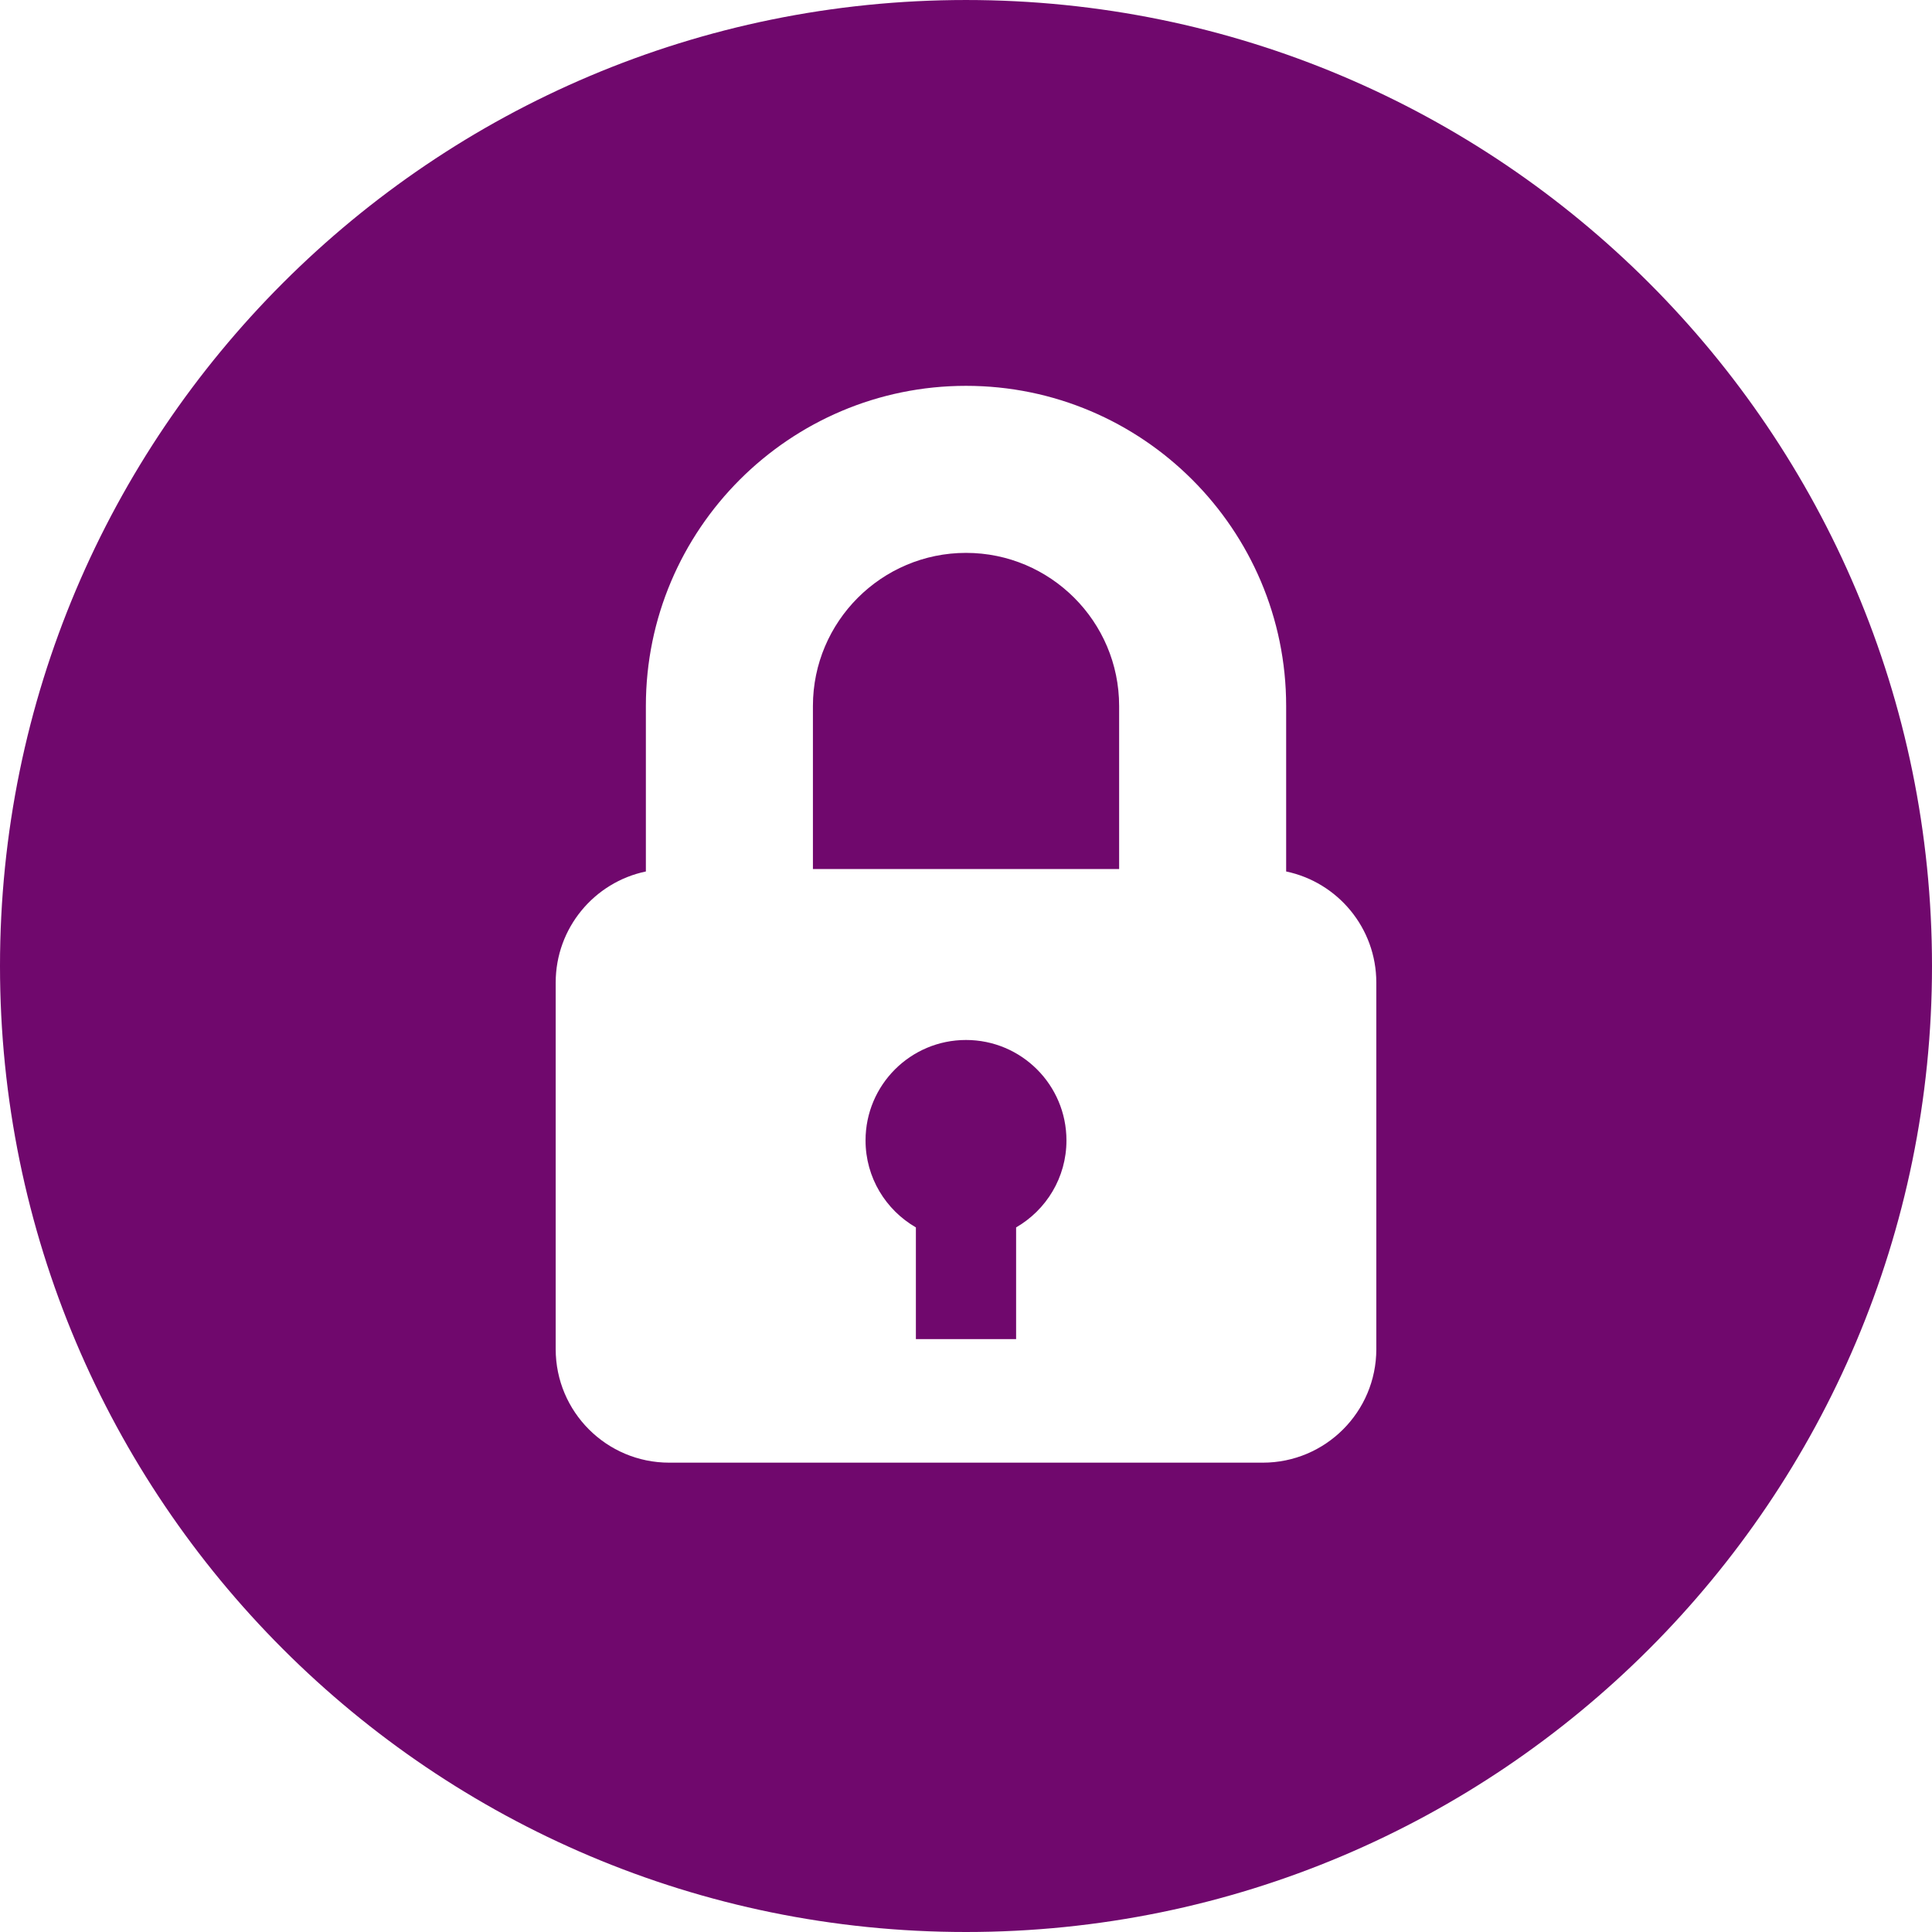 <?xml version="1.0"?>
<svg xmlns="http://www.w3.org/2000/svg" xmlns:xlink="http://www.w3.org/1999/xlink" version="1.1" id="Layer_1" x="0px" y="0px" viewBox="0 0 299.995 299.995" style="enable-background:new 0 0 299.995 299.995;" xml:space="preserve" width="512px" height="512px" class=""><g><g>
	<g>
		<g>
			<path d="M149.997,161.485c-8.613,0-15.598,6.982-15.598,15.598c0,5.776,3.149,10.807,7.817,13.505v17.341h15.562v-17.341     c4.668-2.697,7.817-7.729,7.817-13.505C165.595,168.467,158.611,161.485,149.997,161.485z" data-original="#000000" class="active-path" data-old_color="#000000" fill="#70086D"/>
			<path d="M150.003,85.849c-13.111,0-23.775,10.665-23.775,23.775v25.319h47.548v-25.319     C173.775,96.516,163.111,85.849,150.003,85.849z" data-original="#000000" class="active-path" data-old_color="#000000" fill="#70086D"/>
			<path d="M149.995,0.001C67.156,0.001,0,67.159,0,149.998c0,82.837,67.156,149.997,149.995,149.997s150-67.161,150-149.997     C299.995,67.159,232.834,0.001,149.995,0.001z M196.085,227.118h-92.173c-9.734,0-17.626-7.892-17.626-17.629v-56.919     c0-8.491,6.007-15.582,14.003-17.25v-25.697c0-27.409,22.3-49.711,49.711-49.711c27.409,0,49.709,22.3,49.709,49.711v25.697     c7.993,1.673,14,8.759,14,17.25v56.919h0.002C213.711,219.225,205.819,227.118,196.085,227.118z" data-original="#000000" class="active-path" data-old_color="#000000" fill="#70086D"/>
		</g>
	</g>
</g></g> </svg>
